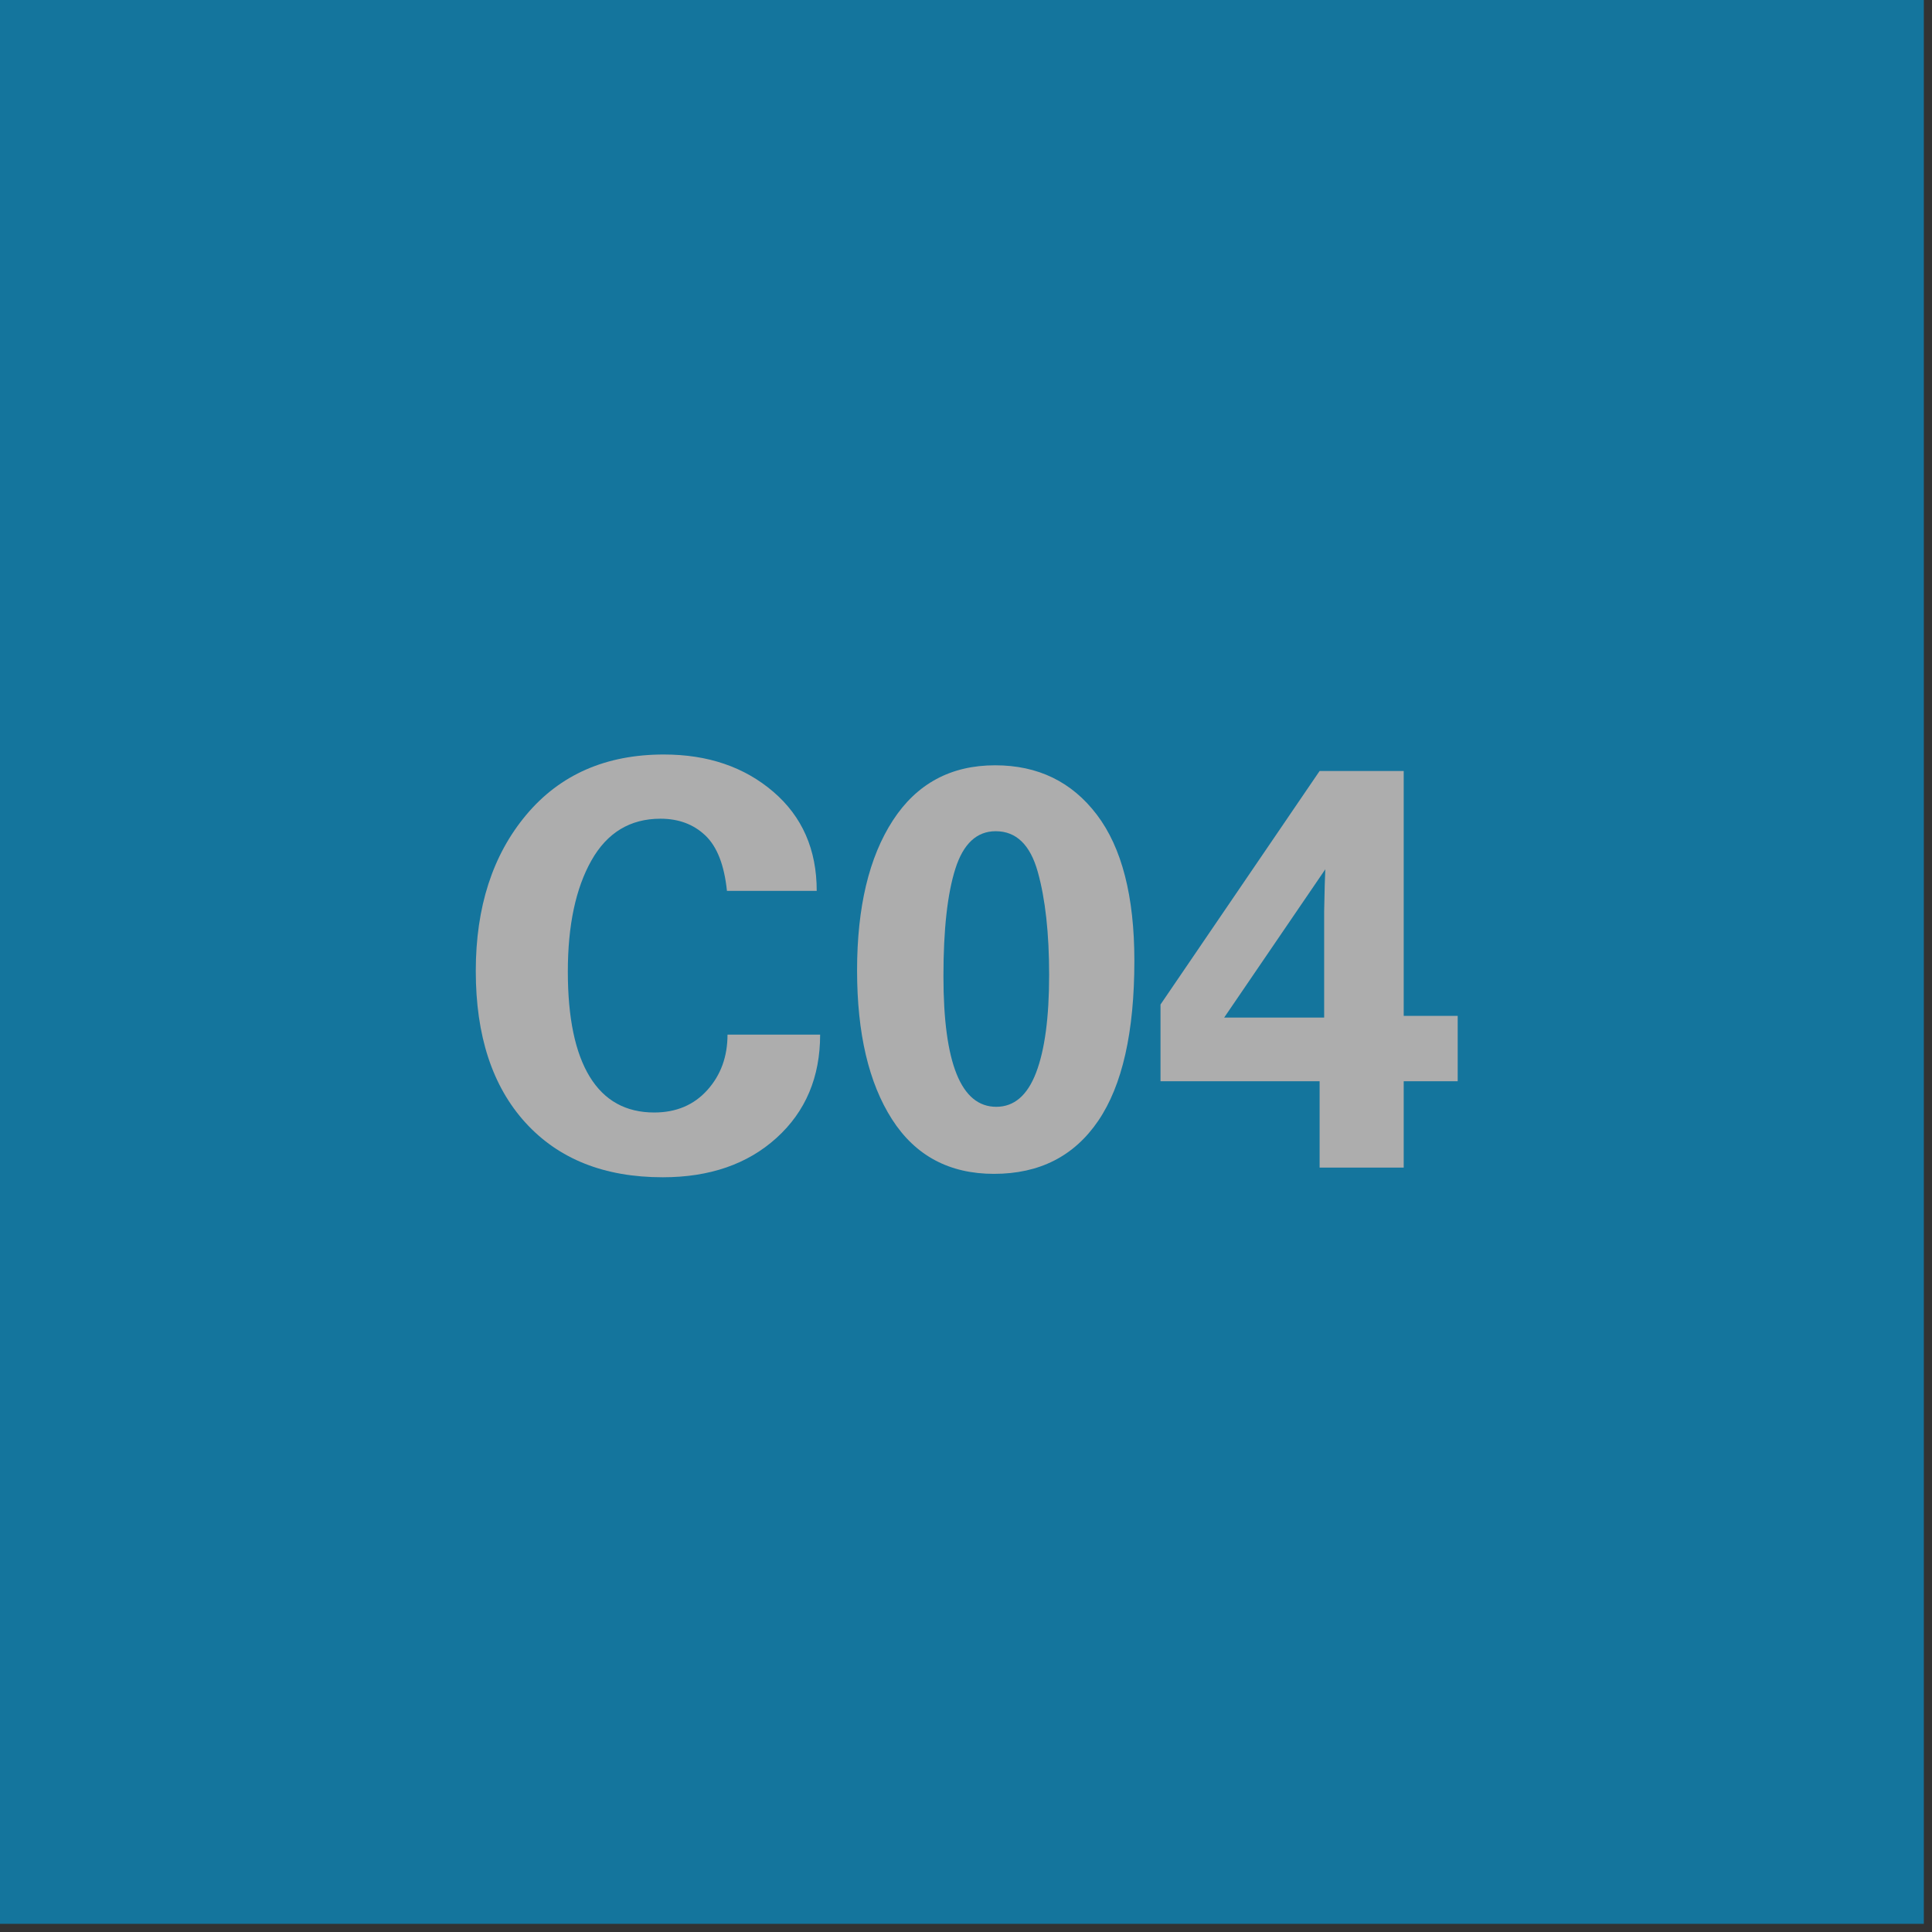 <?xml version="1.0" encoding="UTF-8" standalone="no"?><!DOCTYPE svg PUBLIC "-//W3C//DTD SVG 1.1//EN" "http://www.w3.org/Graphics/SVG/1.1/DTD/svg11.dtd"><svg width="100%" height="100%" viewBox="0 0 170 170" version="1.1" xmlns="http://www.w3.org/2000/svg" xmlns:xlink="http://www.w3.org/1999/xlink" xml:space="preserve" xmlns:serif="http://www.serif.com/" style="fill-rule:evenodd;clip-rule:evenodd;stroke-linejoin:round;stroke-miterlimit:2;"><rect x="0" y="0" width="170" height="170" fill="#333333" stroke="none"/><g opacity="0.6"><rect x="0" y="0" width="169.281" height="169.281" style="fill:#00a1e5;"/><path d="M71.865,78.39l-7.9,0c-0.233,-2.266 -0.866,-3.891 -1.9,-4.875c-1.033,-0.983 -2.35,-1.475 -3.95,-1.475c-2.666,0 -4.691,1.225 -6.075,3.675c-1.383,2.45 -2.075,5.709 -2.075,9.775c0,4.067 0.642,7.15 1.925,9.25c1.284,2.1 3.175,3.15 5.675,3.15c1.934,0 3.492,-0.658 4.675,-1.975c1.184,-1.316 1.775,-2.941 1.775,-4.875l8.15,0c0,3.734 -1.275,6.759 -3.825,9.075c-2.55,2.317 -5.891,3.475 -10.025,3.475c-5.133,0 -9.158,-1.6 -12.075,-4.8c-2.916,-3.2 -4.375,-7.65 -4.375,-13.35c0,-5.633 1.484,-10.216 4.45,-13.75c2.967,-3.533 7,-5.3 12.1,-5.3c3.867,0 7.075,1.092 9.625,3.275c2.55,2.184 3.825,5.092 3.825,8.725Z" style="fill:#fff;fill-rule:nonzero;"/><path d="M87.465,103.29c-3.933,0 -6.925,-1.6 -8.975,-4.8c-2.05,-3.2 -3.075,-7.566 -3.075,-13.1c0,-5.566 1.05,-9.966 3.15,-13.2c2.1,-3.233 5.1,-4.85 9,-4.85c3.767,0 6.75,1.45 8.95,4.35c2.2,2.9 3.3,7.184 3.3,12.85c0,6.267 -1.058,10.959 -3.175,14.075c-2.116,3.117 -5.175,4.675 -9.175,4.675Zm4.85,-17.5c0,-3.666 -0.333,-6.691 -1,-9.075c-0.666,-2.383 -1.9,-3.575 -3.7,-3.575c-1.666,0 -2.85,1.1 -3.55,3.3c-0.7,2.2 -1.05,5.35 -1.05,9.45c0,7.667 1.55,11.5 4.65,11.5c1.567,0 2.734,-1 3.5,-3c0.767,-2 1.15,-4.866 1.15,-8.6Z" style="fill:#fff;fill-rule:nonzero;"/><path d="M123.515,67.84l0,21.55l4.75,0l0,5.75l-4.75,0l0,7.6l-7.4,0l0,-7.6l-14,0l0,-6.75l14,-20.55l7.4,0Zm-15.8,21.7l8.8,0l0,-9.35c0.034,-1.833 0.067,-3.066 0.1,-3.7l-8.9,13.05Z" style="fill:#fff;fill-rule:nonzero;"/></g></svg>